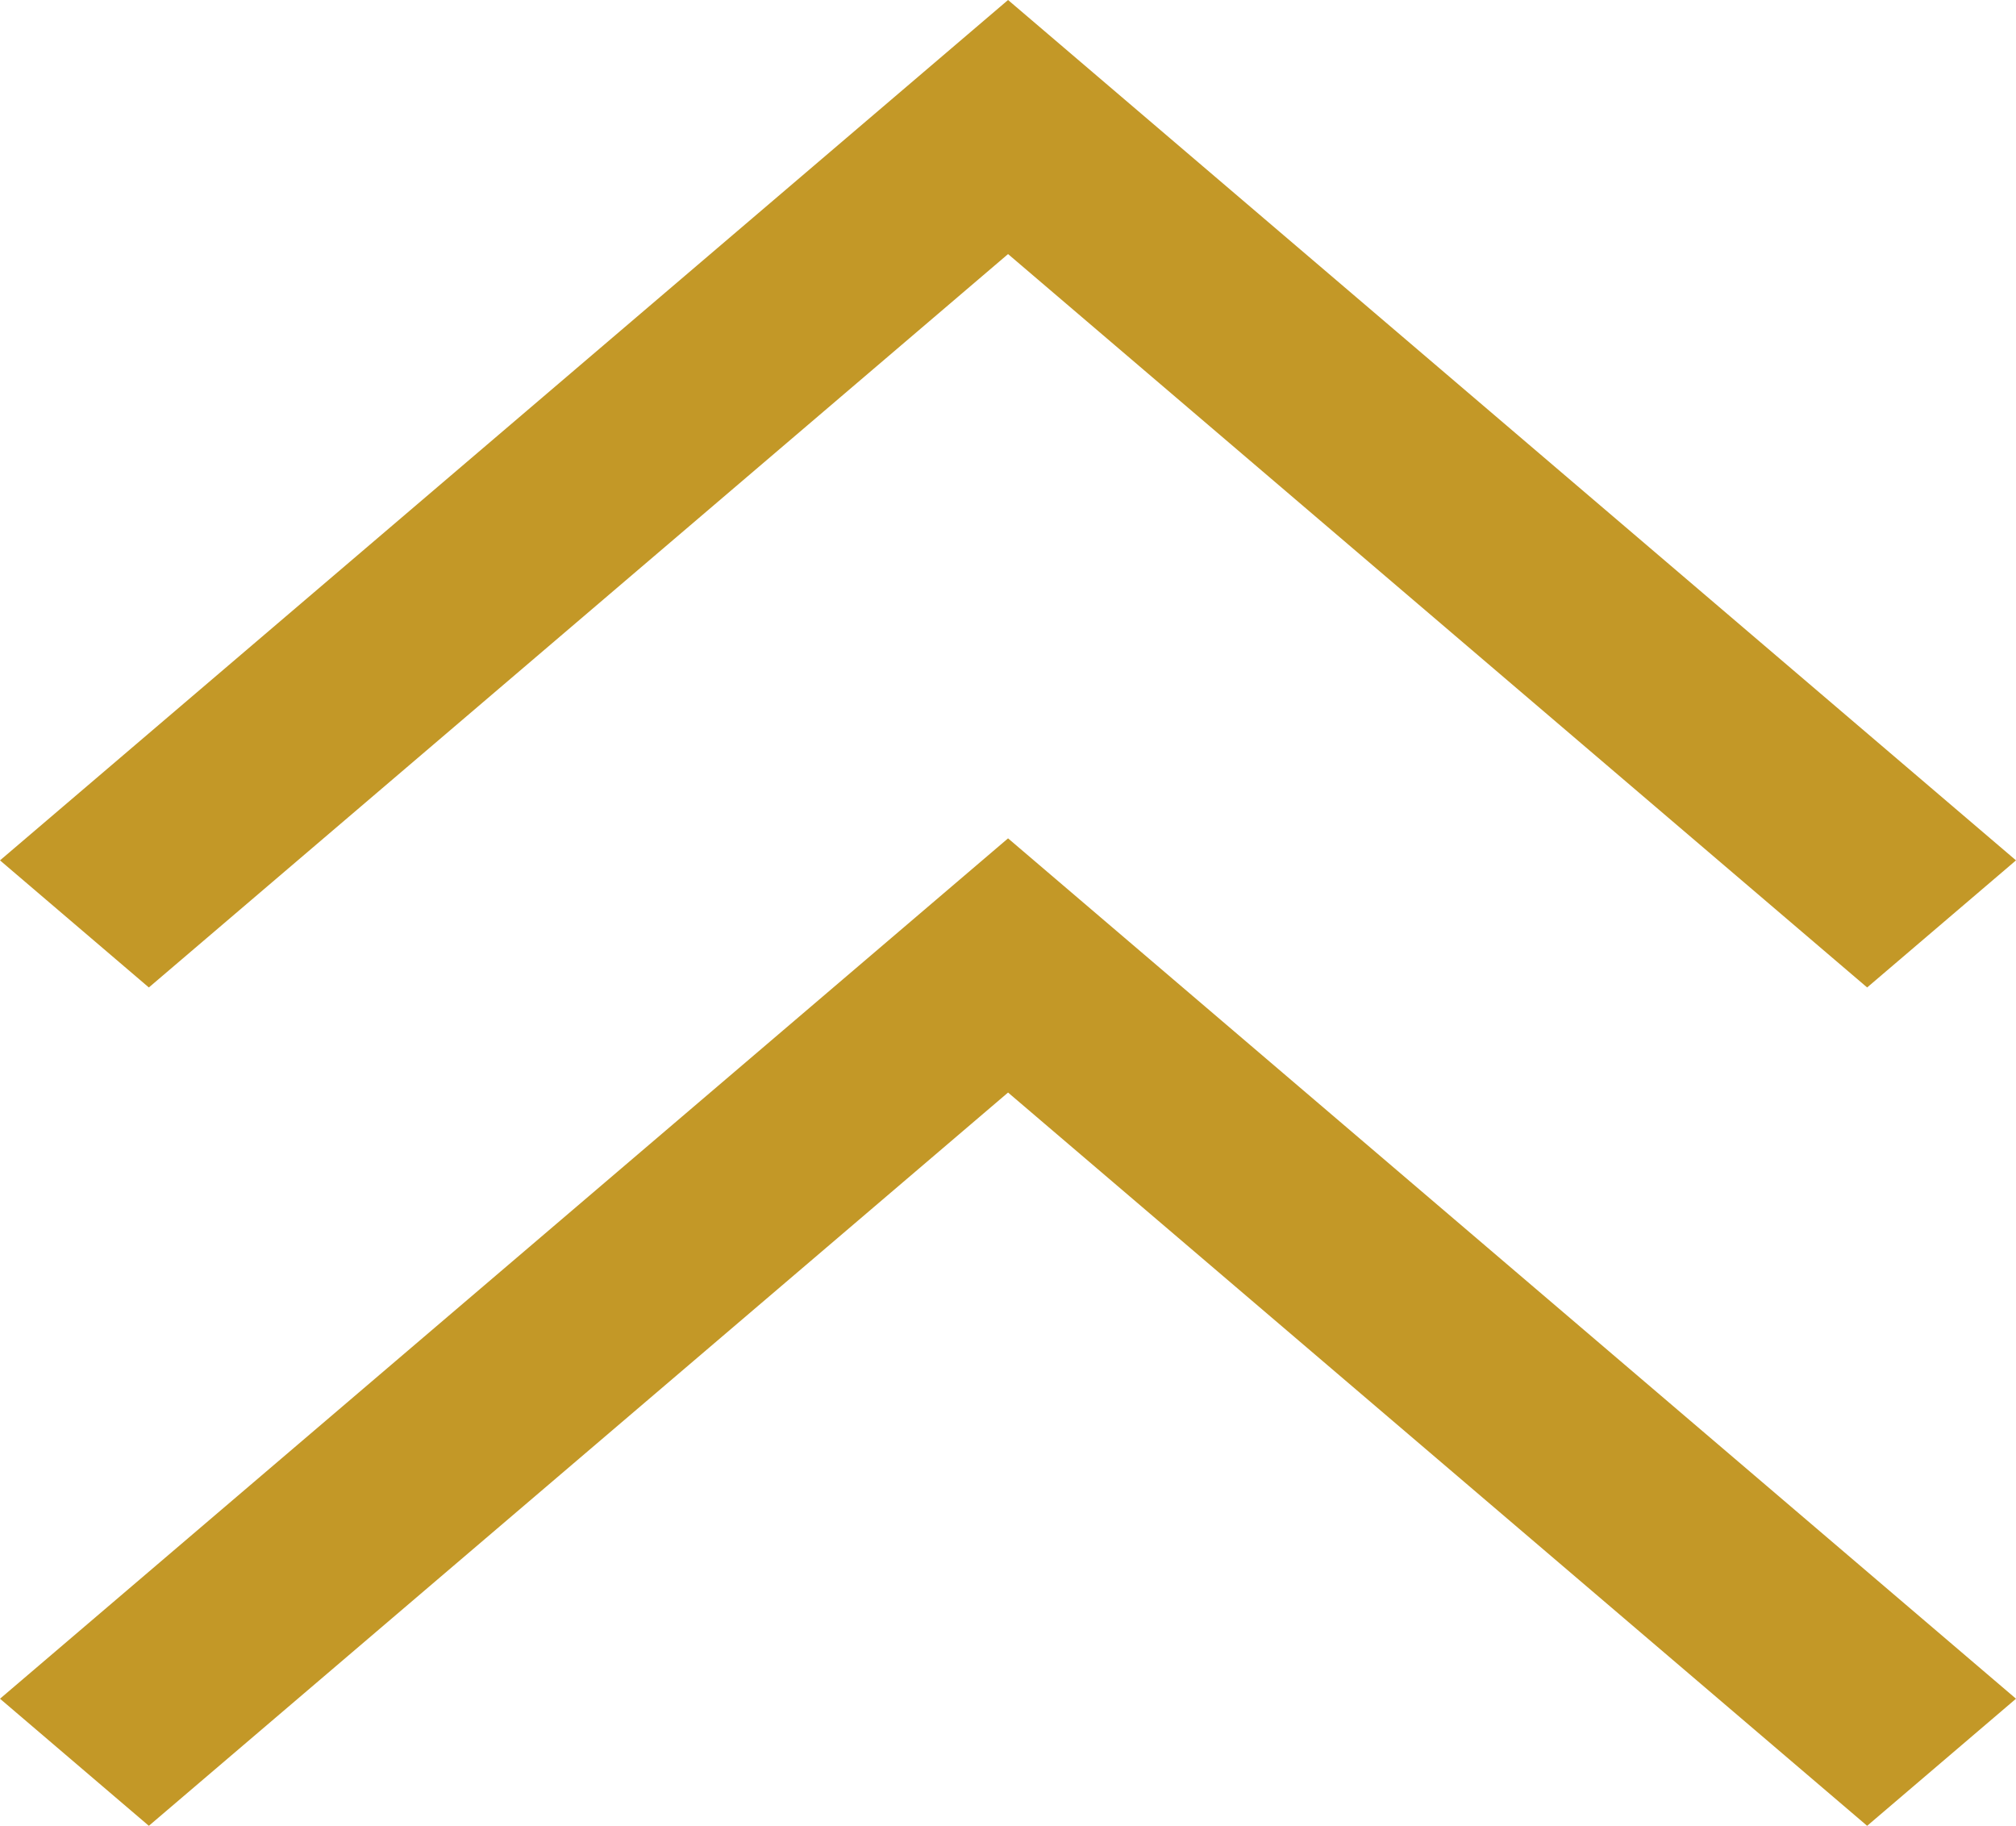 <svg xmlns="http://www.w3.org/2000/svg" viewBox="0 0 17.769 16.09">
    <path
        d="M8.885,9.628,1.312,16.09,0,14.97l8.885-7.582,8.884,7.582-1.312,1.12Zm7.572-.926,1.312-1.12L8.885,0,0,7.582l1.312,1.12L8.885,2.239Z"
        fill="#C39827" />
</svg>